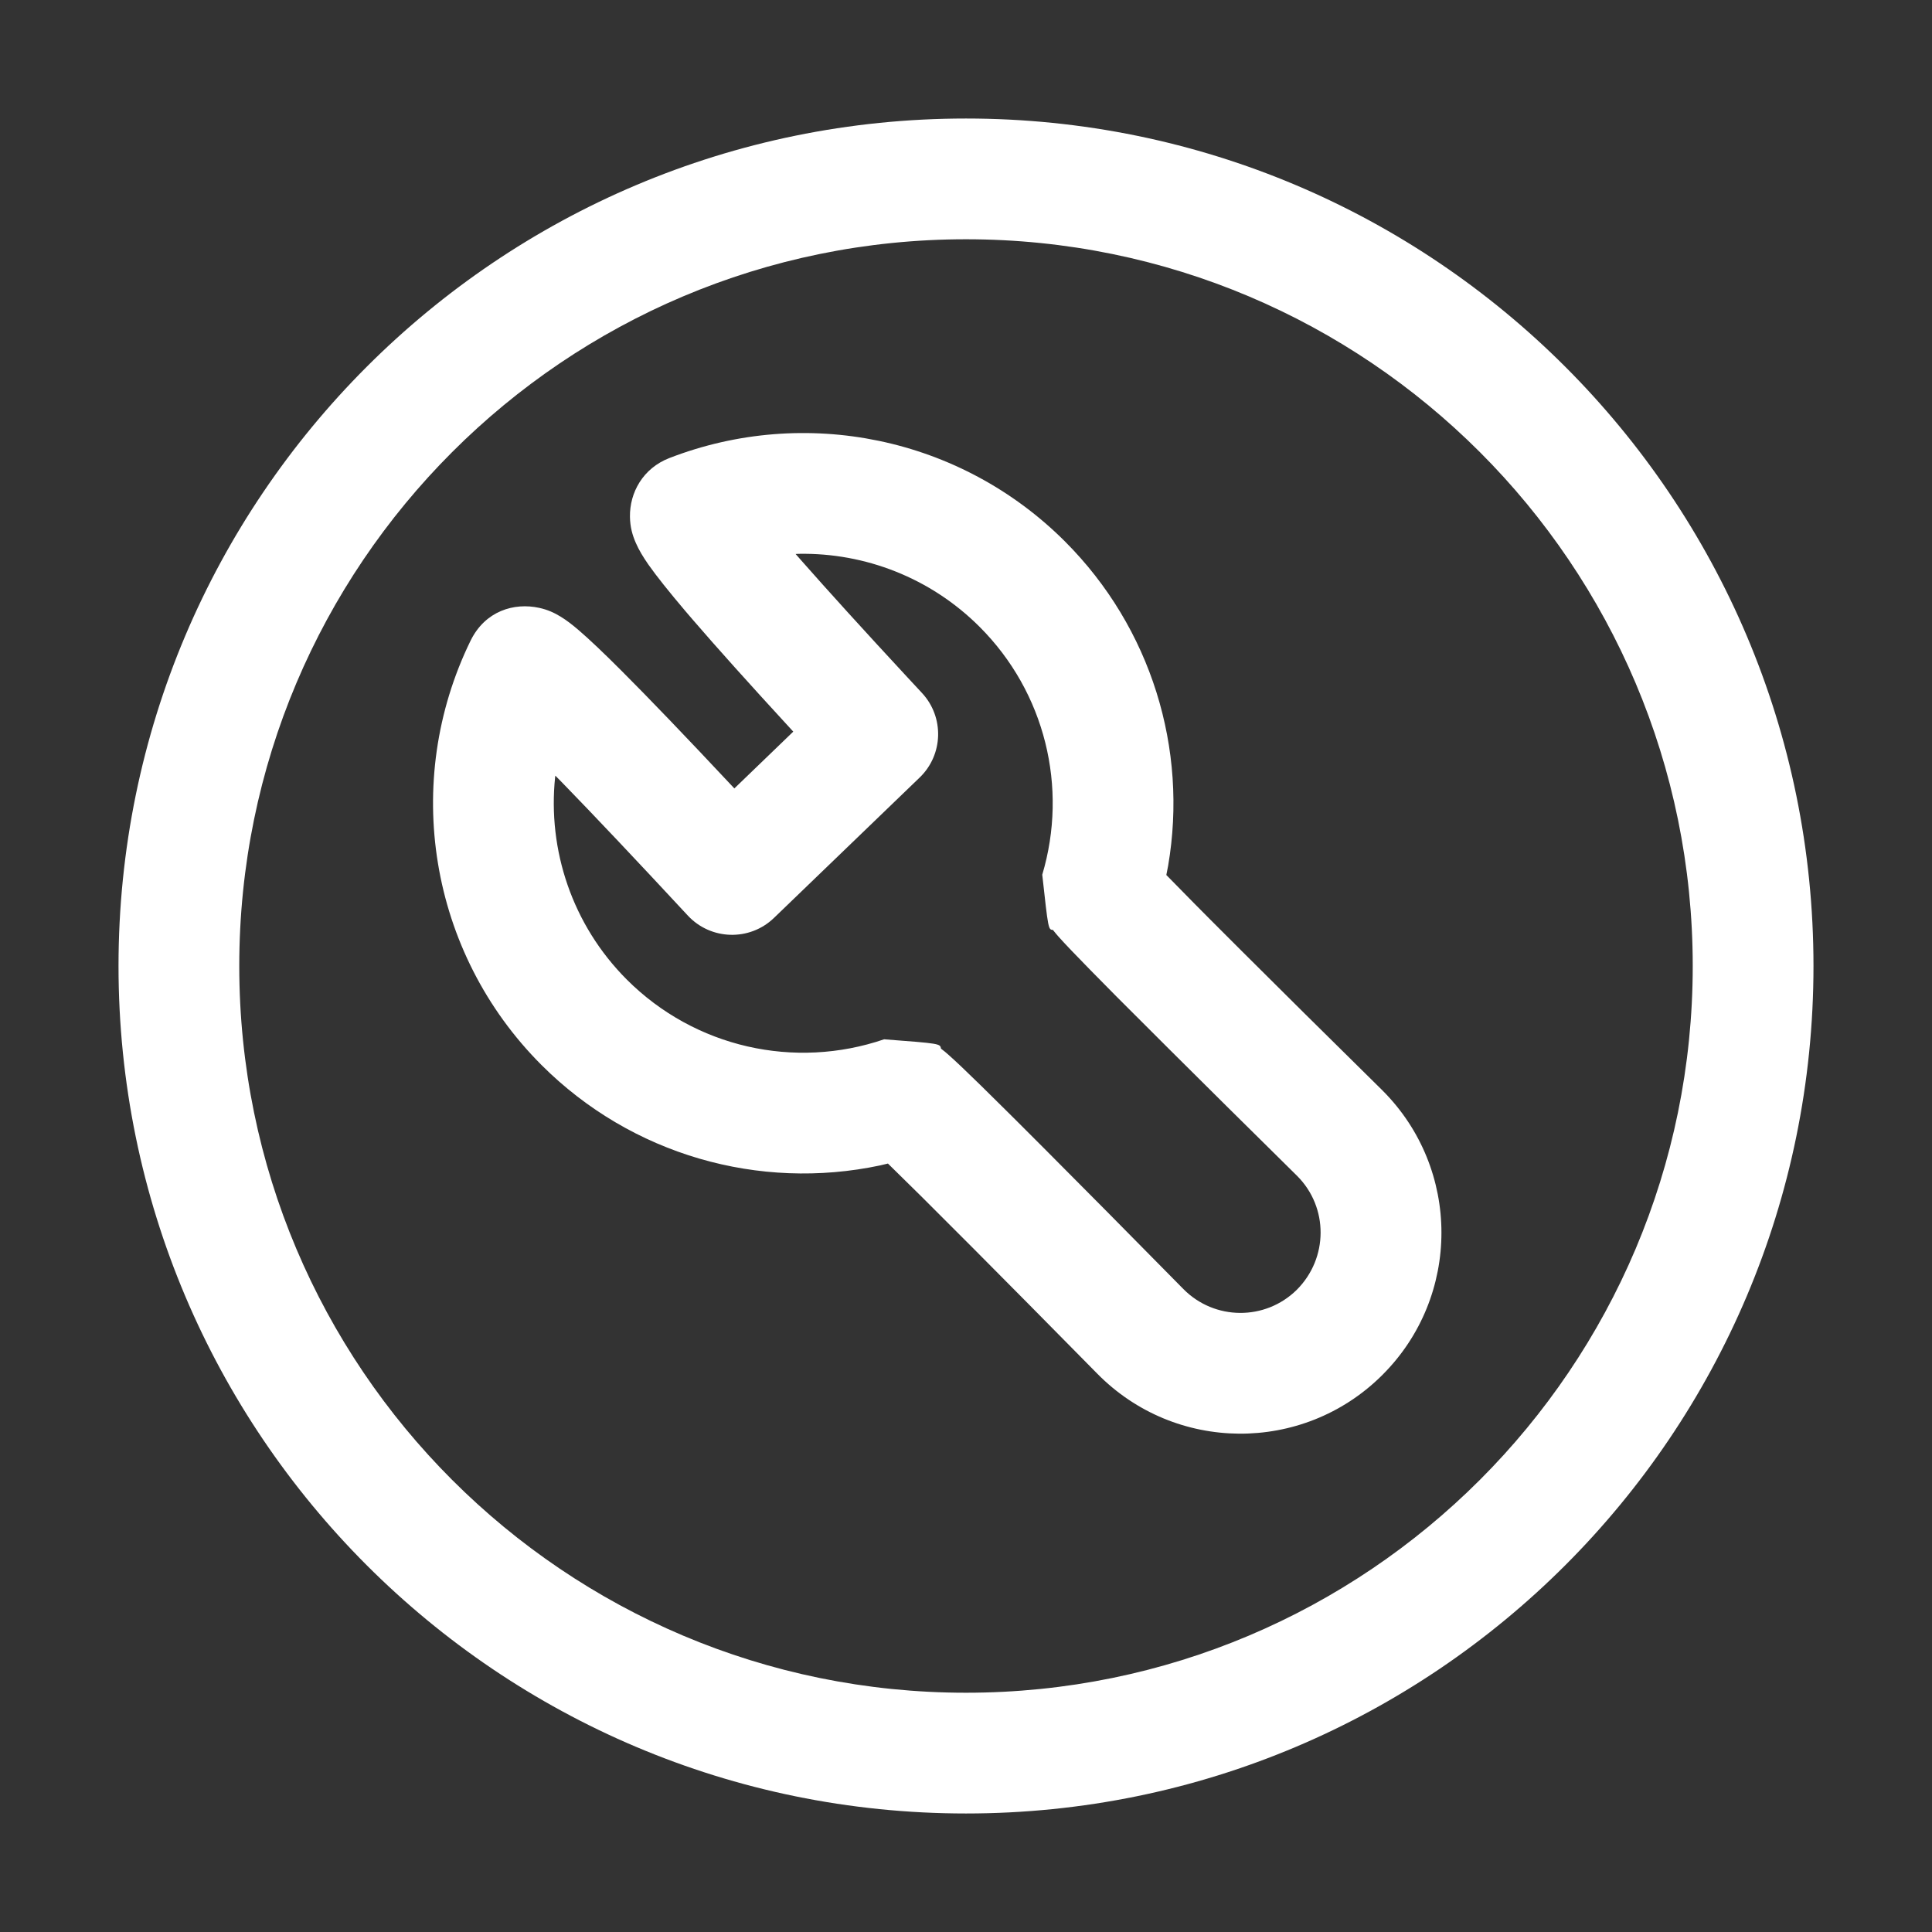 <?xml version="1.0" encoding="UTF-8"?>
<svg width="32px" height="32px" viewBox="0 0 32 32" version="1.1" xmlns="http://www.w3.org/2000/svg" xmlns:xlink="http://www.w3.org/1999/xlink">
    <rect x="0" y="0" width="32" height="32" fill="#333333" stroke="none"/>
    <title>ICON/多种安装方式</title>
    <g id="ICON/多种安装方式" stroke="none" stroke-width="1" fill="none" fill-rule="evenodd">
        <rect id="矩形" x="0" y="0" width="32" height="32"></rect>
        <g id="编组-15" transform="translate(1.963, 1.963)" fill="#FFFFFF" fill-rule="nonzero">
            <path d="M14.037,0 C21.789,0 28.074,6.285 28.074,14.037 C28.074,21.789 21.789,28.074 14.037,28.074 C6.285,28.074 0,21.789 0,14.037 C0,6.285 6.285,0 14.037,0 Z M14.037,2 C7.389,2 2,7.389 2,14.037 C2,20.685 7.389,26.074 14.037,26.074 C20.685,26.074 26.074,20.685 26.074,14.037 C26.074,7.389 20.685,2 14.037,2 Z M15.677,7.006 C17.107,8.437 17.716,10.444 17.385,12.376 L17.355,12.53 L17.379,12.554 C17.497,12.675 17.642,12.823 17.814,12.997 L17.949,13.133 C17.996,13.18 18.044,13.229 18.095,13.28 L18.594,13.779 C19.199,14.383 19.974,15.151 20.92,16.083 L20.936,16.099 C22.237,17.4 22.237,19.508 20.936,20.808 L20.918,20.826 C19.609,22.116 17.502,22.1 16.212,20.79 C15.398,19.964 14.711,19.269 14.151,18.707 L13.456,18.012 L13.312,17.868 C13.082,17.64 12.893,17.454 12.744,17.309 L12.614,17.34 C10.614,17.764 8.498,17.169 7.006,15.677 C5.14,13.811 4.691,10.983 5.831,8.649 C6.073,8.155 6.553,8.014 6.968,8.105 C7.109,8.136 7.215,8.185 7.322,8.25 C7.419,8.309 7.514,8.382 7.627,8.479 C7.8,8.628 8.035,8.85 8.337,9.153 C8.785,9.601 9.393,10.234 10.16,11.053 L10.2,11.096 L11.176,10.155 L11.121,10.095 C10.445,9.36 9.91,8.764 9.514,8.304 L9.387,8.156 C9.111,7.83 8.91,7.578 8.777,7.389 C8.687,7.259 8.62,7.148 8.569,7.031 C8.511,6.899 8.474,6.767 8.471,6.597 C8.465,6.197 8.685,5.794 9.123,5.624 C11.37,4.754 13.943,5.272 15.677,7.006 Z M11.267,7.21 L11.215,7.213 L11.307,7.318 C11.751,7.822 12.335,8.466 13.061,9.249 L13.308,9.515 C13.679,9.914 13.662,10.538 13.269,10.916 L10.856,13.241 C10.453,13.629 9.81,13.611 9.429,13.201 C8.577,12.283 7.885,11.551 7.356,11.007 L7.235,10.884 L7.232,10.905 C7.105,12.116 7.515,13.357 8.42,14.263 C9.547,15.389 11.2,15.757 12.681,15.251 C13.609,15.322 13.609,15.322 13.623,15.406 C13.689,15.457 13.689,15.457 13.737,15.499 C13.795,15.55 13.869,15.618 13.963,15.707 C14.138,15.873 14.39,16.12 14.721,16.449 C14.768,16.496 14.817,16.544 14.867,16.594 L15.361,17.088 C15.959,17.687 16.717,18.453 17.637,19.387 C18.152,19.909 18.992,19.916 19.515,19.401 C20.041,18.875 20.041,18.033 19.522,17.514 C18.673,16.676 17.964,15.974 17.389,15.401 L16.53,14.543 C16.196,14.206 15.945,13.95 15.776,13.773 C15.686,13.679 15.618,13.605 15.567,13.548 C15.526,13.501 15.526,13.501 15.477,13.44 C15.4,13.434 15.4,13.434 15.3,12.525 C15.731,11.08 15.348,9.505 14.263,8.42 C13.45,7.607 12.363,7.191 11.267,7.21 Z" id="形状结合"></path>
        </g>
    </g>
</svg>